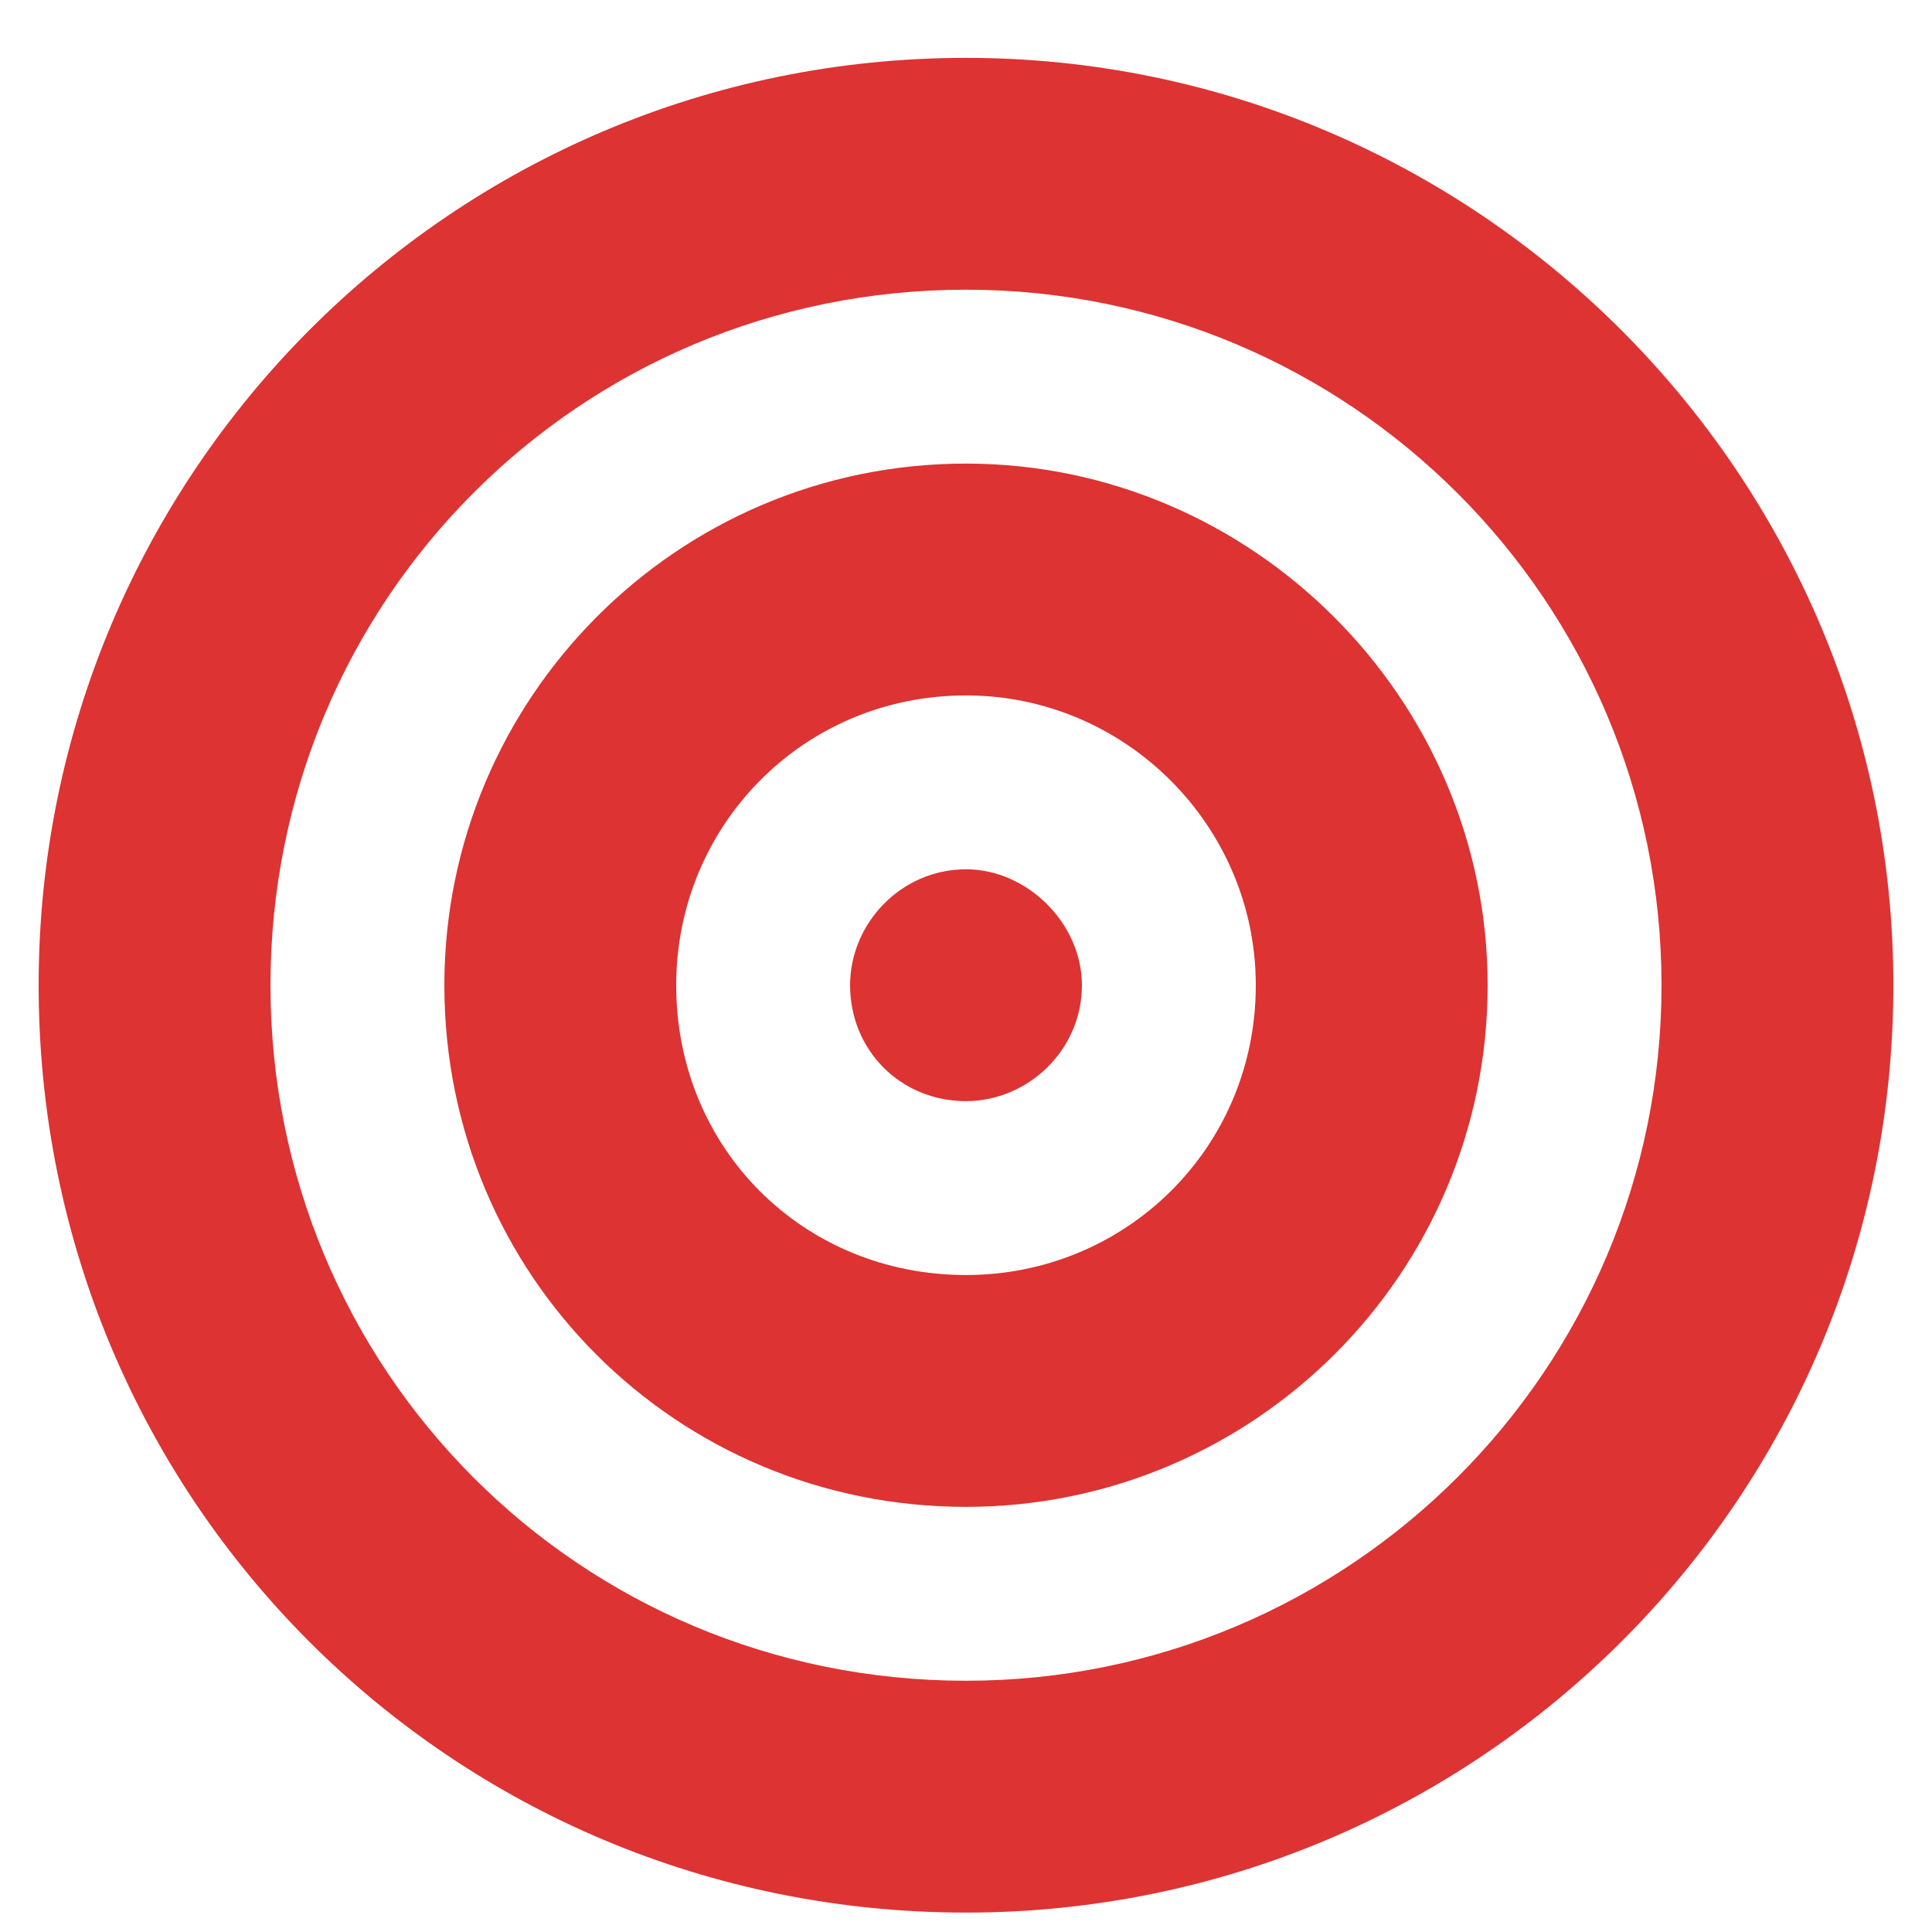 <?xml version="1.0" encoding="UTF-8"?> <svg xmlns="http://www.w3.org/2000/svg" width="20" height="20" viewBox="0 0 20 20" fill="none"><path d="M11.2 10.199C11.2 10.874 10.637 11.399 10 11.399C9.325 11.399 8.8 10.874 8.8 10.199C8.8 9.562 9.325 8.999 10 8.999C10.637 8.999 11.2 9.562 11.2 10.199ZM4.6 10.199C4.6 7.237 7 4.799 10 4.799C12.963 4.799 15.4 7.237 15.4 10.199C15.4 13.199 12.963 15.599 10 15.599C7 15.599 4.6 13.199 4.6 10.199ZM10 13.199C11.65 13.199 13 11.887 13 10.199C13 8.549 11.65 7.199 10 7.199C8.313 7.199 7 8.549 7 10.199C7 11.887 8.313 13.199 10 13.199ZM19.6 10.199C19.6 15.524 15.287 19.799 10 19.799C4.675 19.799 0.4 15.524 0.4 10.199C0.4 4.912 4.675 0.599 10 0.599C15.287 0.599 19.6 4.912 19.6 10.199ZM10 2.999C5.988 2.999 2.8 6.224 2.8 10.199C2.8 14.174 5.988 17.399 10 17.399C13.975 17.399 17.2 14.174 17.2 10.199C17.2 6.224 13.975 2.999 10 2.999Z" fill="#DD3333"></path></svg> 